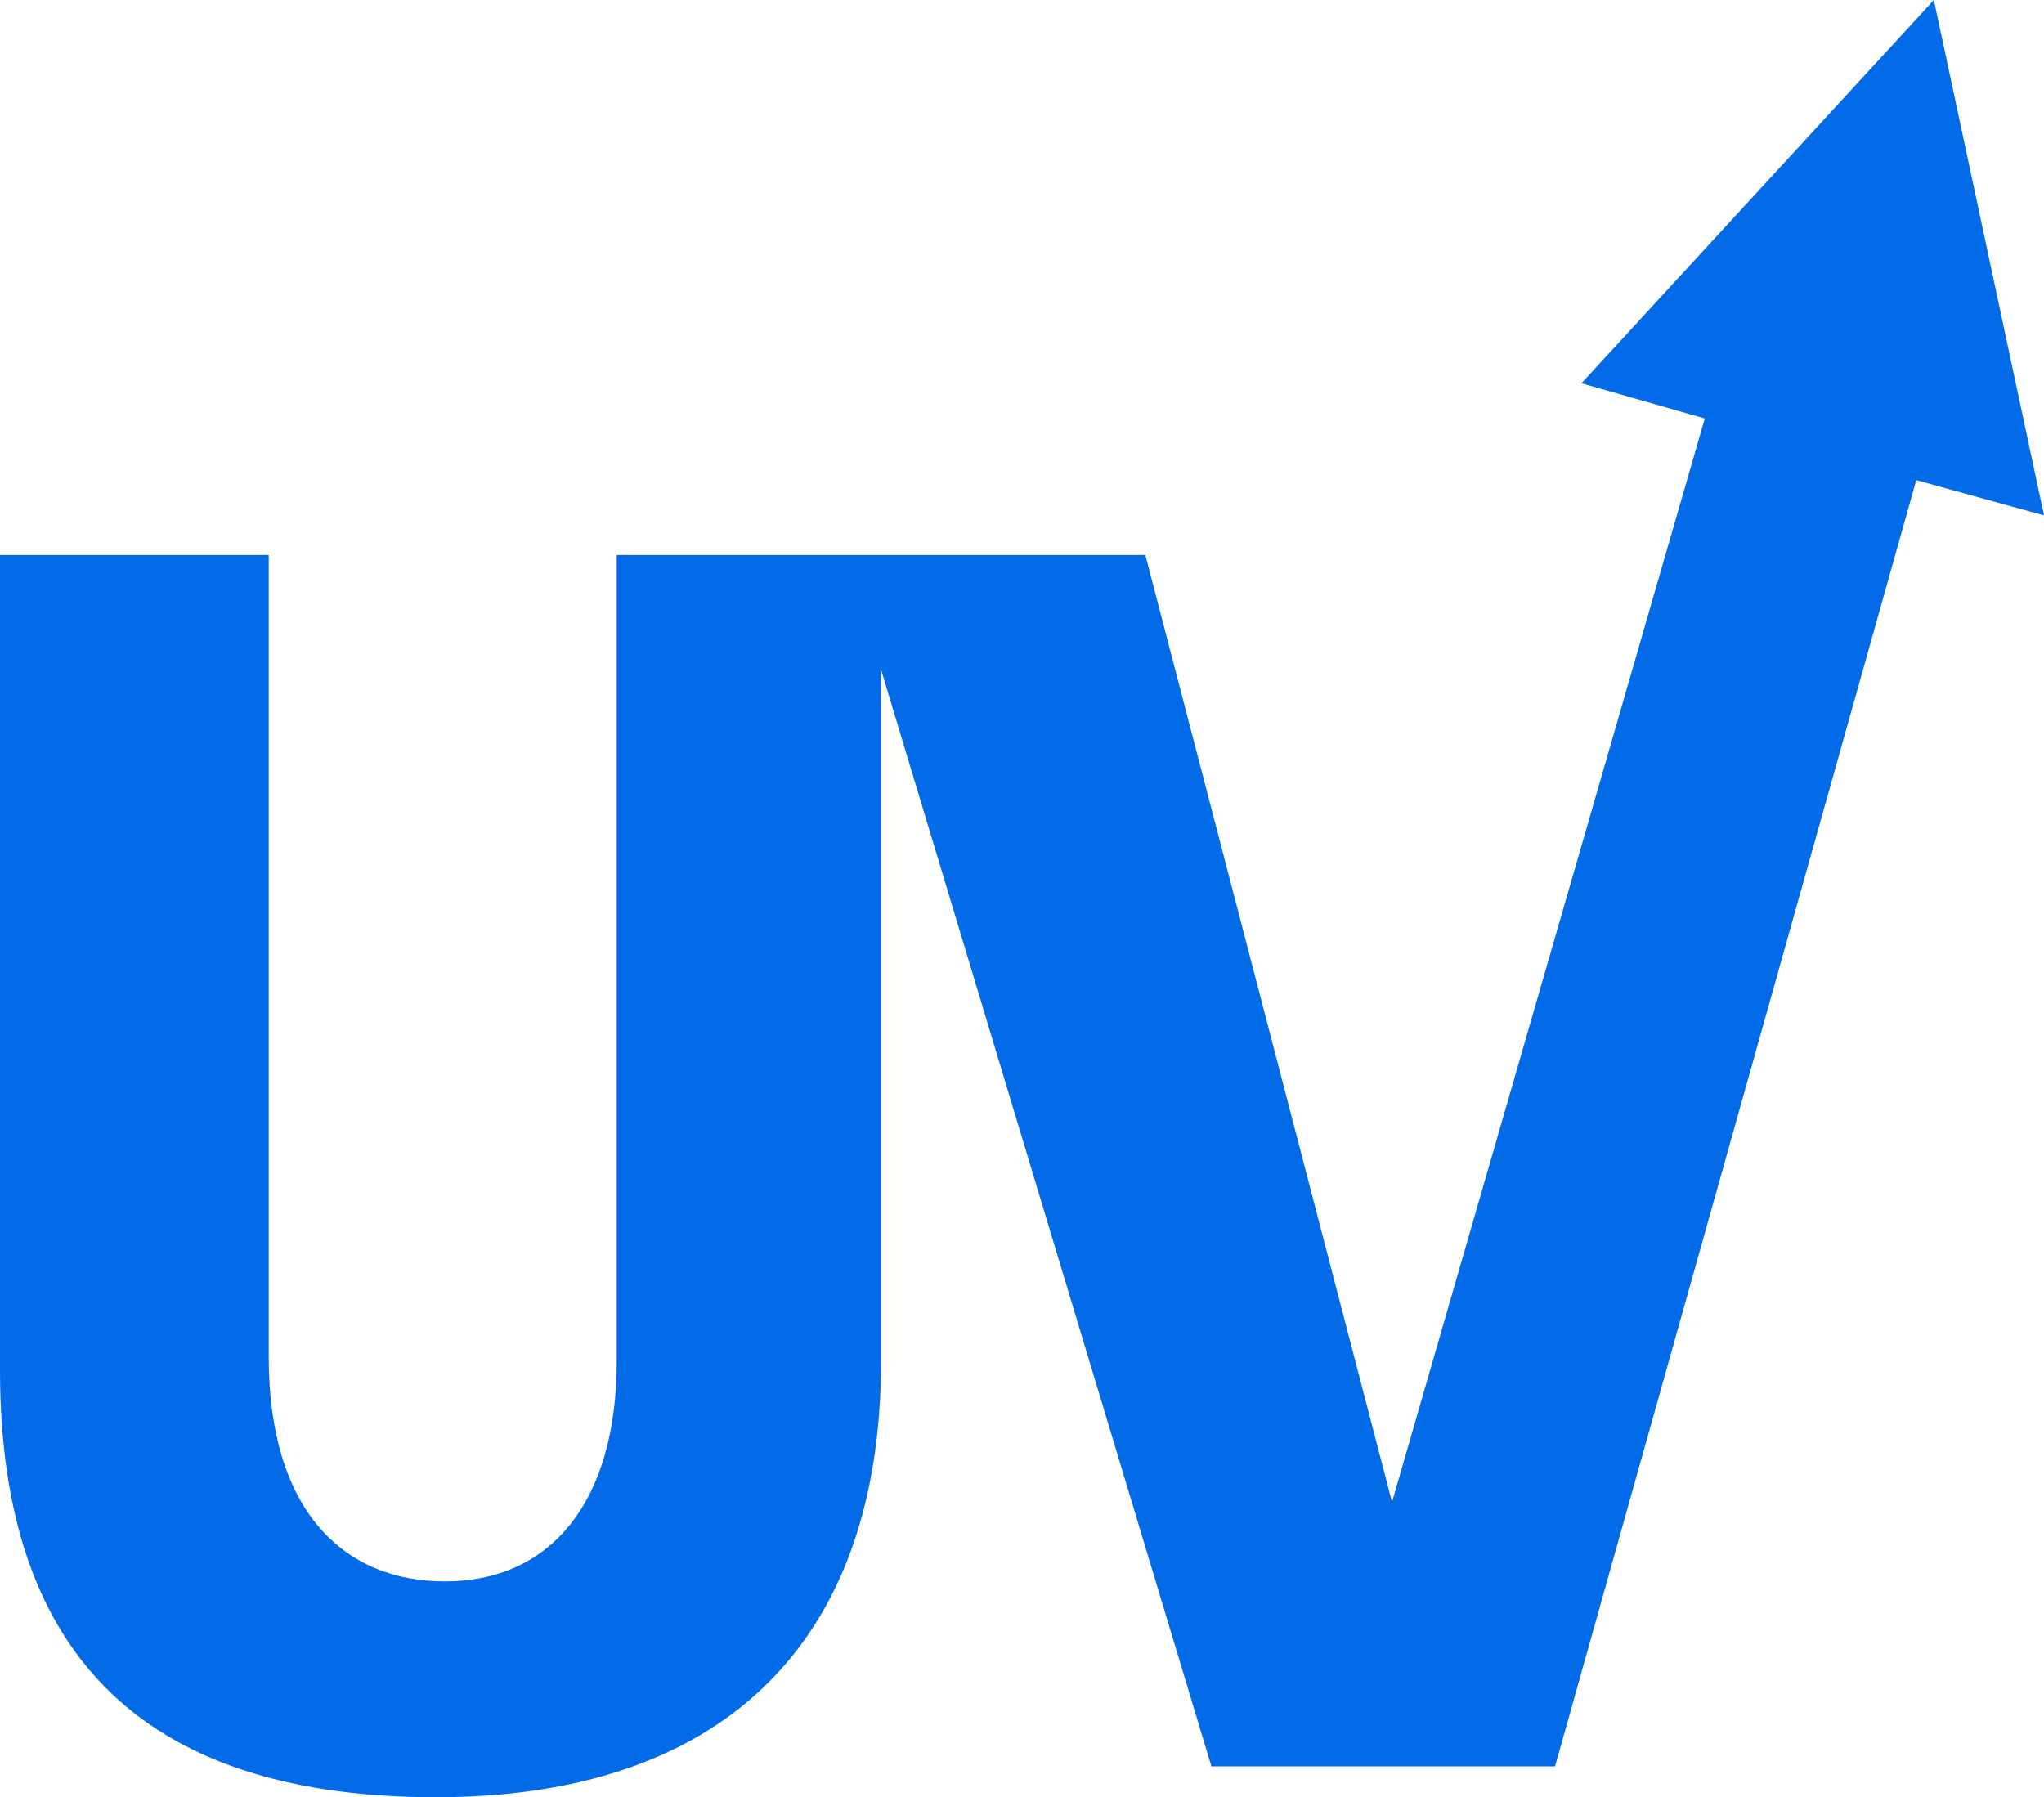 <?xml version="1.0" encoding="utf-8"?>
<!-- Generator: Adobe Illustrator 24.3.0, SVG Export Plug-In . SVG Version: 6.00 Build 0)  -->
<svg version="1.1" id="Слой_1" xmlns="http://www.w3.org/2000/svg" xmlns:xlink="http://www.w3.org/1999/xlink" x="0px" y="0px"
	 viewBox="0 0 46.4 40.8" style="enable-background:new 0 0 46.4 40.8;" xml:space="preserve">
<style type="text/css">
	.st0{fill:#036BE8;}
</style>
<g>
	<path class="st0" d="M46.4,11.7L43.9,0l-8,8.7l2.8,0.8l-7.1,24.6L26,12.6H14v18.3c0,3.2-1.5,5-3.9,5c-2.3,0-4-1.6-4-5.1V12.6H0
		v18.5c0,6.7,3.5,9.7,9.9,9.7S20,37.4,20,30.9V15.2l7.5,24.9h7.8l8.2-29.2C43.5,10.9,46.4,11.7,46.4,11.7z"/>
</g>
</svg>
